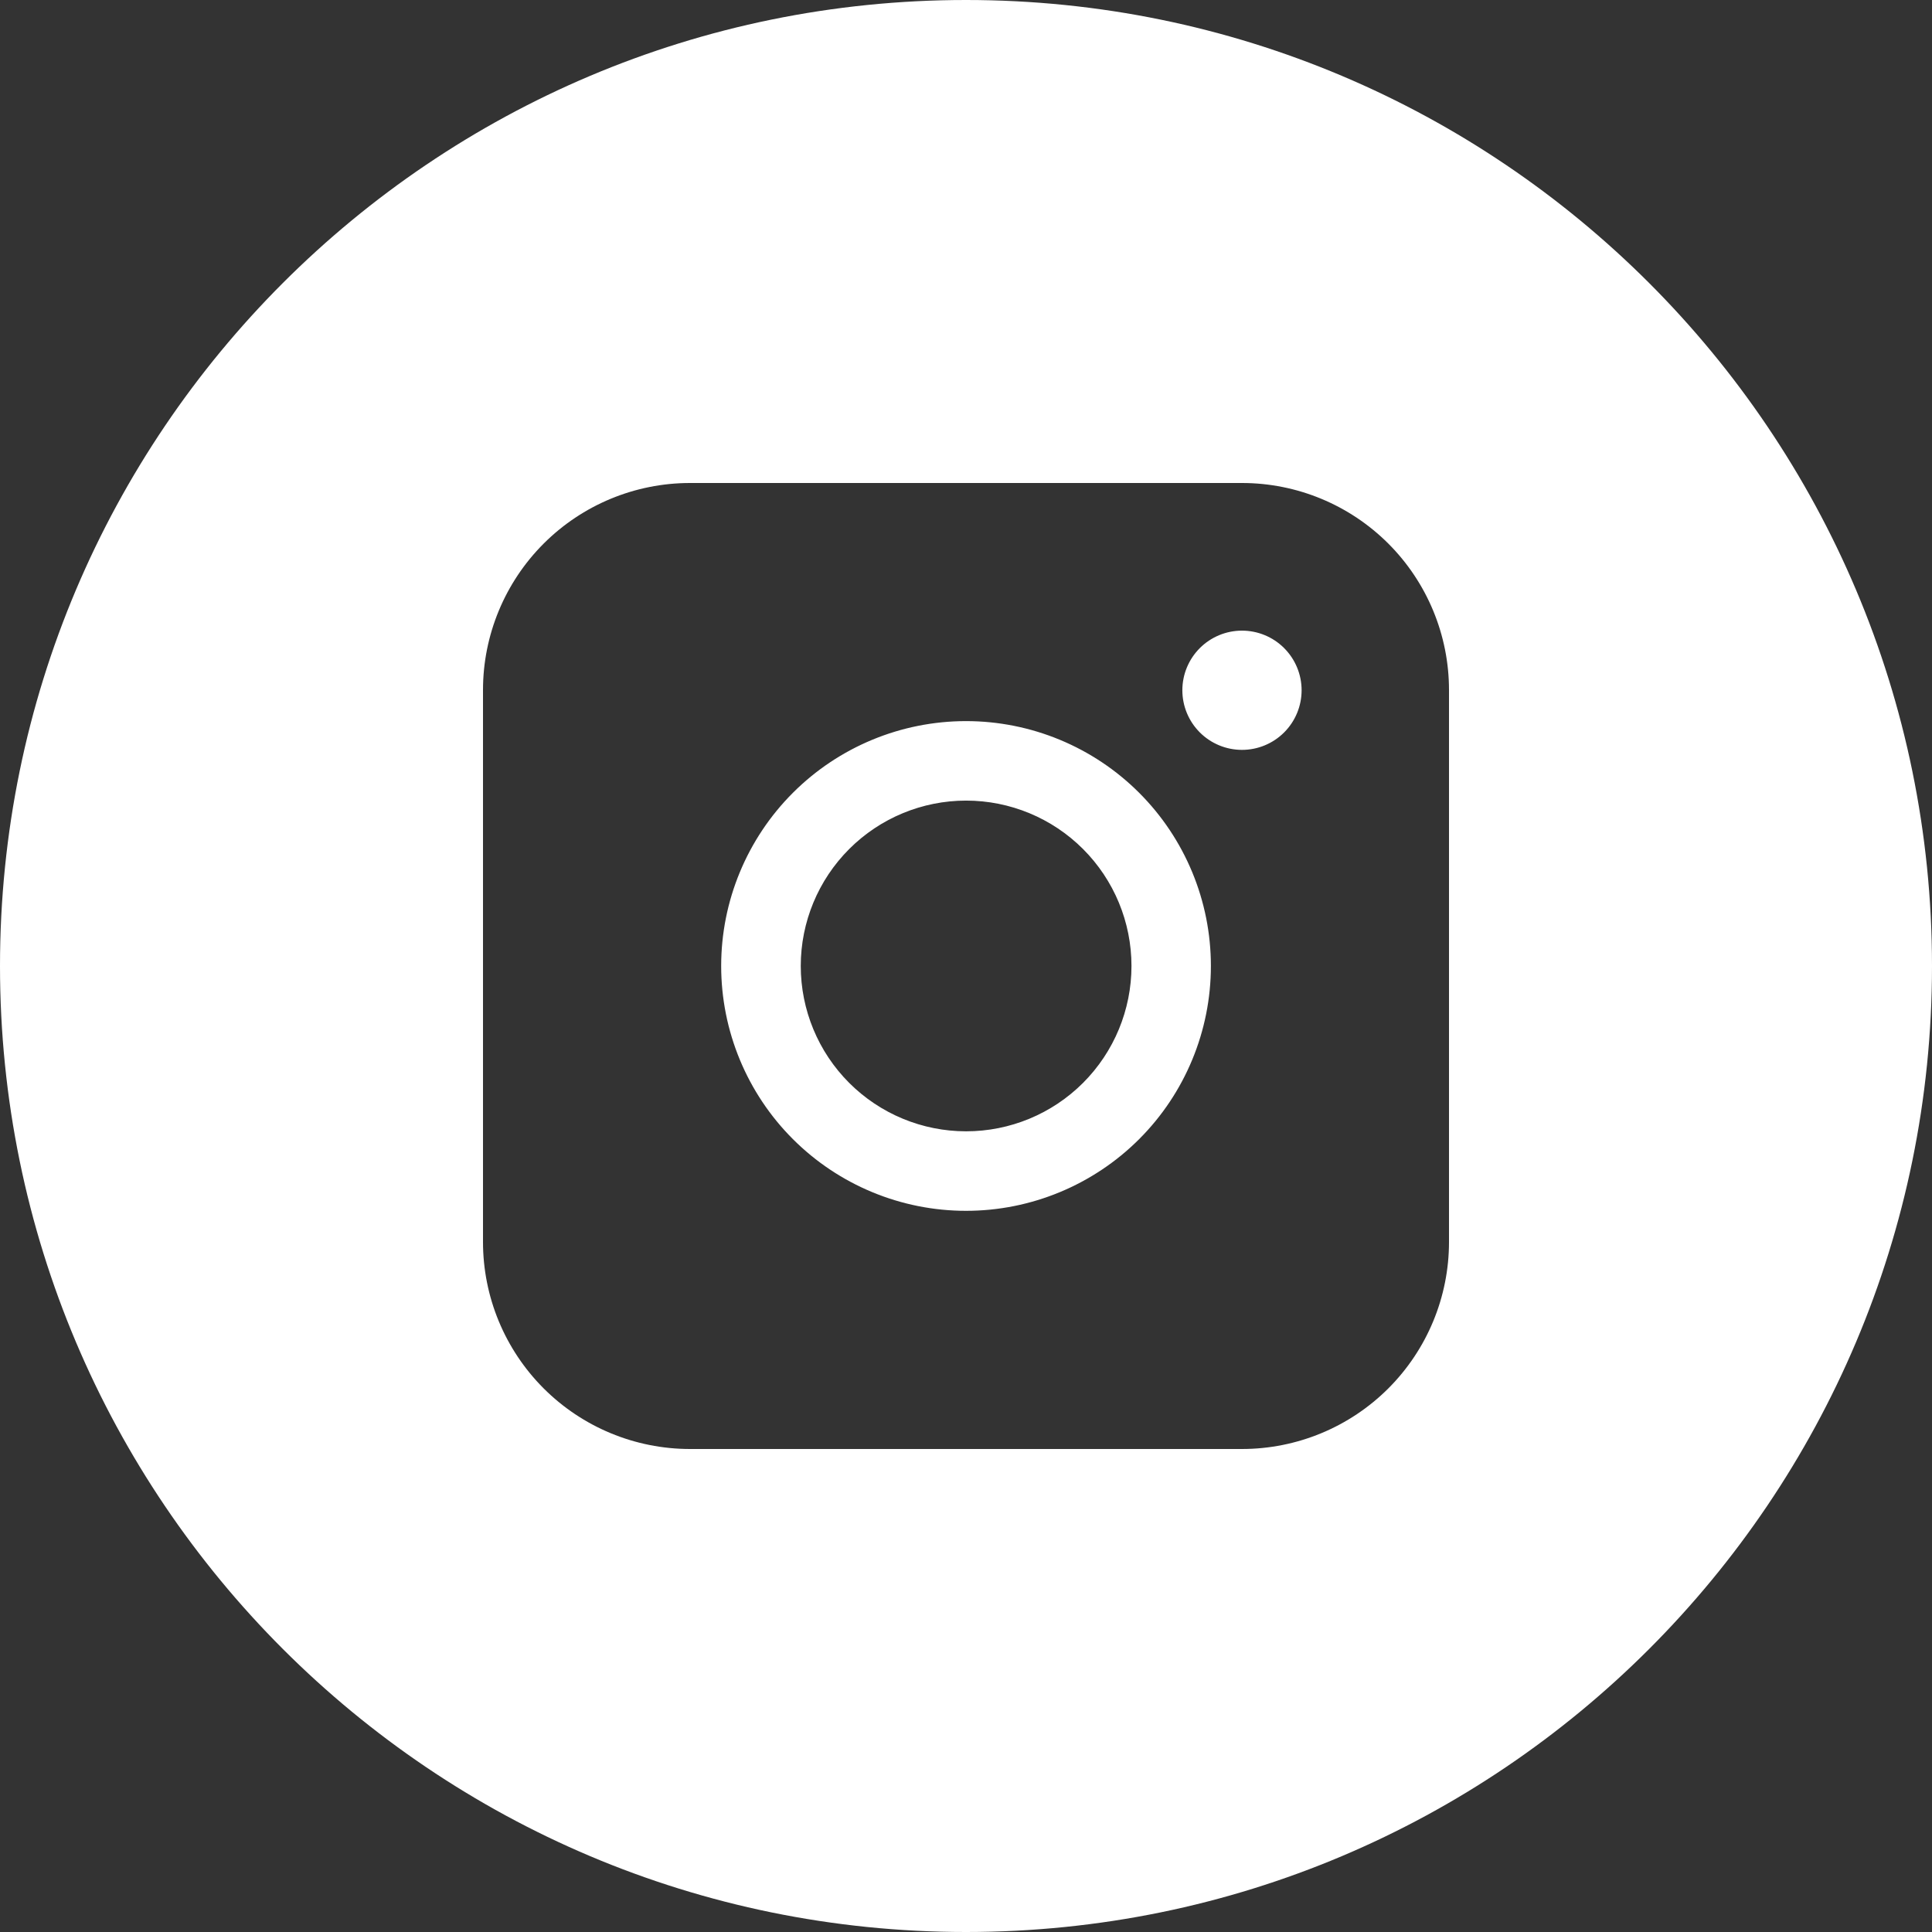 <?xml version="1.0" encoding="UTF-8"?> <svg xmlns="http://www.w3.org/2000/svg" width="180" height="180" viewBox="0 0 180 180" fill="none"><rect x="0" y="0" width="180" height="180" fill="#333333" stroke="none"/><path d="M90 0C139.706 0 180 40.294 180 90C180 139.706 139.706 180 90 180C40.294 180 0 139.706 0 90C0 40.294 40.294 0 90 0ZM64.287 45C59.173 45 54.268 47.031 50.651 50.647C47.035 54.262 45.002 59.166 45 64.28V115.713C45 120.828 47.032 125.734 50.649 129.351C54.266 132.968 59.172 135 64.287 135H115.72C120.834 134.998 125.738 132.965 129.354 129.349C132.969 125.732 135 120.827 135 115.713V64.28C134.998 59.167 132.966 54.265 129.351 50.649C125.735 47.034 120.832 45.002 115.72 45H64.287ZM90.004 67.184C96.054 67.184 101.857 69.587 106.135 73.865C110.413 78.143 112.816 83.946 112.816 89.996C112.816 96.046 110.413 101.85 106.135 106.128C101.857 110.406 96.054 112.81 90.004 112.81C83.954 112.81 78.15 110.406 73.872 106.128C69.594 101.85 67.19 96.046 67.19 89.996C67.191 83.946 69.594 78.143 73.872 73.865C78.15 69.587 83.954 67.184 90.004 67.184ZM90.011 74.59C85.925 74.59 82.006 76.213 79.117 79.103C76.228 81.992 74.605 85.91 74.605 89.996C74.605 94.082 76.228 98.001 79.117 100.89C82.006 103.779 85.925 105.402 90.011 105.402C94.097 105.402 98.016 103.779 100.905 100.89C103.794 98.001 105.417 94.082 105.417 89.996C105.417 85.91 103.794 81.992 100.905 79.103C98.016 76.213 94.097 74.59 90.011 74.59ZM115.713 58.755C117.186 58.755 118.599 59.34 119.641 60.382C120.682 61.424 121.268 62.836 121.268 64.31C121.268 65.783 120.682 67.195 119.641 68.237C118.599 69.279 117.186 69.864 115.713 69.864C114.24 69.864 112.826 69.279 111.784 68.237C110.743 67.196 110.157 65.783 110.157 64.31C110.157 62.837 110.743 61.424 111.784 60.382C112.826 59.34 114.24 58.755 115.713 58.755Z" fill="white"></path></svg> 